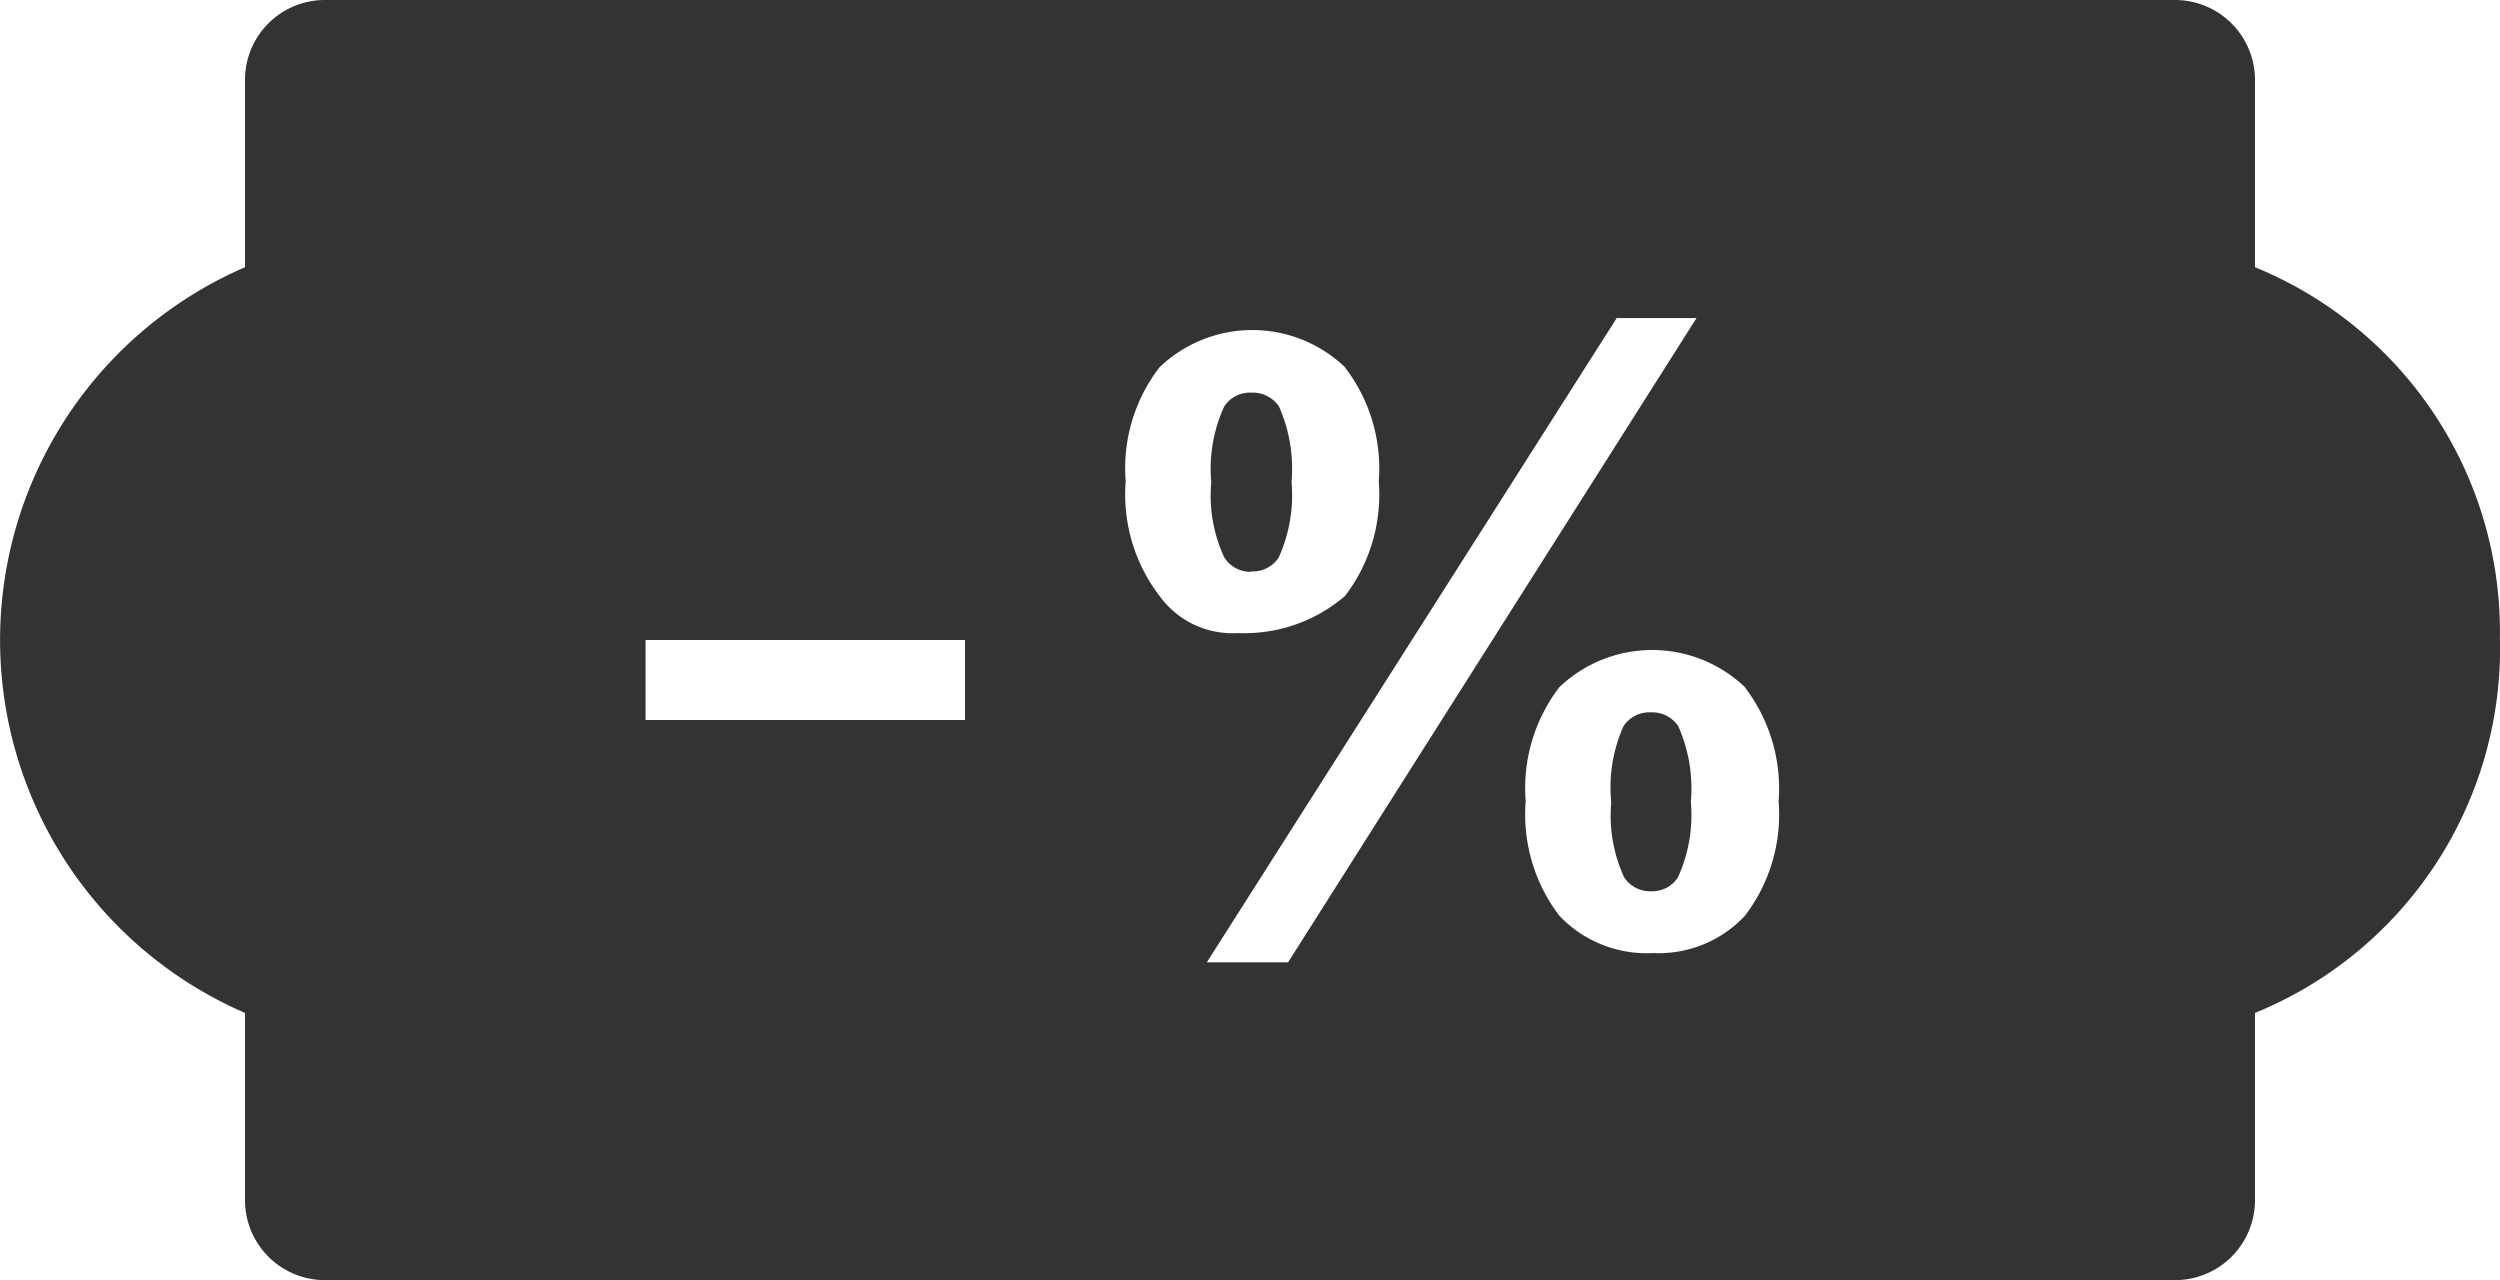 <svg xmlns="http://www.w3.org/2000/svg" width="18" height="9.216" viewBox="0 0 18 9.216"><path d="M20.511,14.279a2.836,2.836,0,0,1-1.764,2.685v1.348a.576.576,0,0,1-.575.576H4.851a.576.576,0,0,1-.576-.576V16.964a2.925,2.925,0,0,1,0-5.369V10.247a.575.575,0,0,1,.576-.576H18.172a.576.576,0,0,1,.575.576v1.348a2.836,2.836,0,0,1,1.763,2.685Zm-11.052,0h-2.3v.576h2.3v-.576Zm2.736-1.964a.966.966,0,0,0-1.335,0,1.189,1.189,0,0,0-.244.822,1.2,1.2,0,0,0,.244.825.647.647,0,0,0,.566.267,1.109,1.109,0,0,0,.769-.267,1.2,1.2,0,0,0,.243-.825,1.194,1.194,0,0,0-.244-.822Zm1.959-.358L11.2,16.6h.585l2.941-4.639h-.571Zm.92,2.661a.968.968,0,0,0-1.335,0,1.193,1.193,0,0,0-.243.822,1.2,1.2,0,0,0,.243.825.866.866,0,0,0,.675.268.849.849,0,0,0,.66-.268,1.2,1.2,0,0,0,.243-.825,1.2,1.2,0,0,0-.244-.822Zm-.674,1.47a.223.223,0,0,1-.195-.1,1.063,1.063,0,0,1-.093-.541A1.078,1.078,0,0,1,14.2,14.9a.221.221,0,0,1,.195-.1.227.227,0,0,1,.2.1,1.107,1.107,0,0,1,.09.544,1.079,1.079,0,0,1-.093.544A.219.219,0,0,1,14.4,16.088Zm-2.88-2.3a.222.222,0,0,1-.195-.105,1.063,1.063,0,0,1-.093-.541,1.078,1.078,0,0,1,.093-.544.22.22,0,0,1,.195-.1.228.228,0,0,1,.2.1,1.107,1.107,0,0,1,.09.544,1.079,1.079,0,0,1-.093.544A.221.221,0,0,1,11.52,13.785Z" transform="translate(-2.511 -9.671)" fill="#333"/></svg>